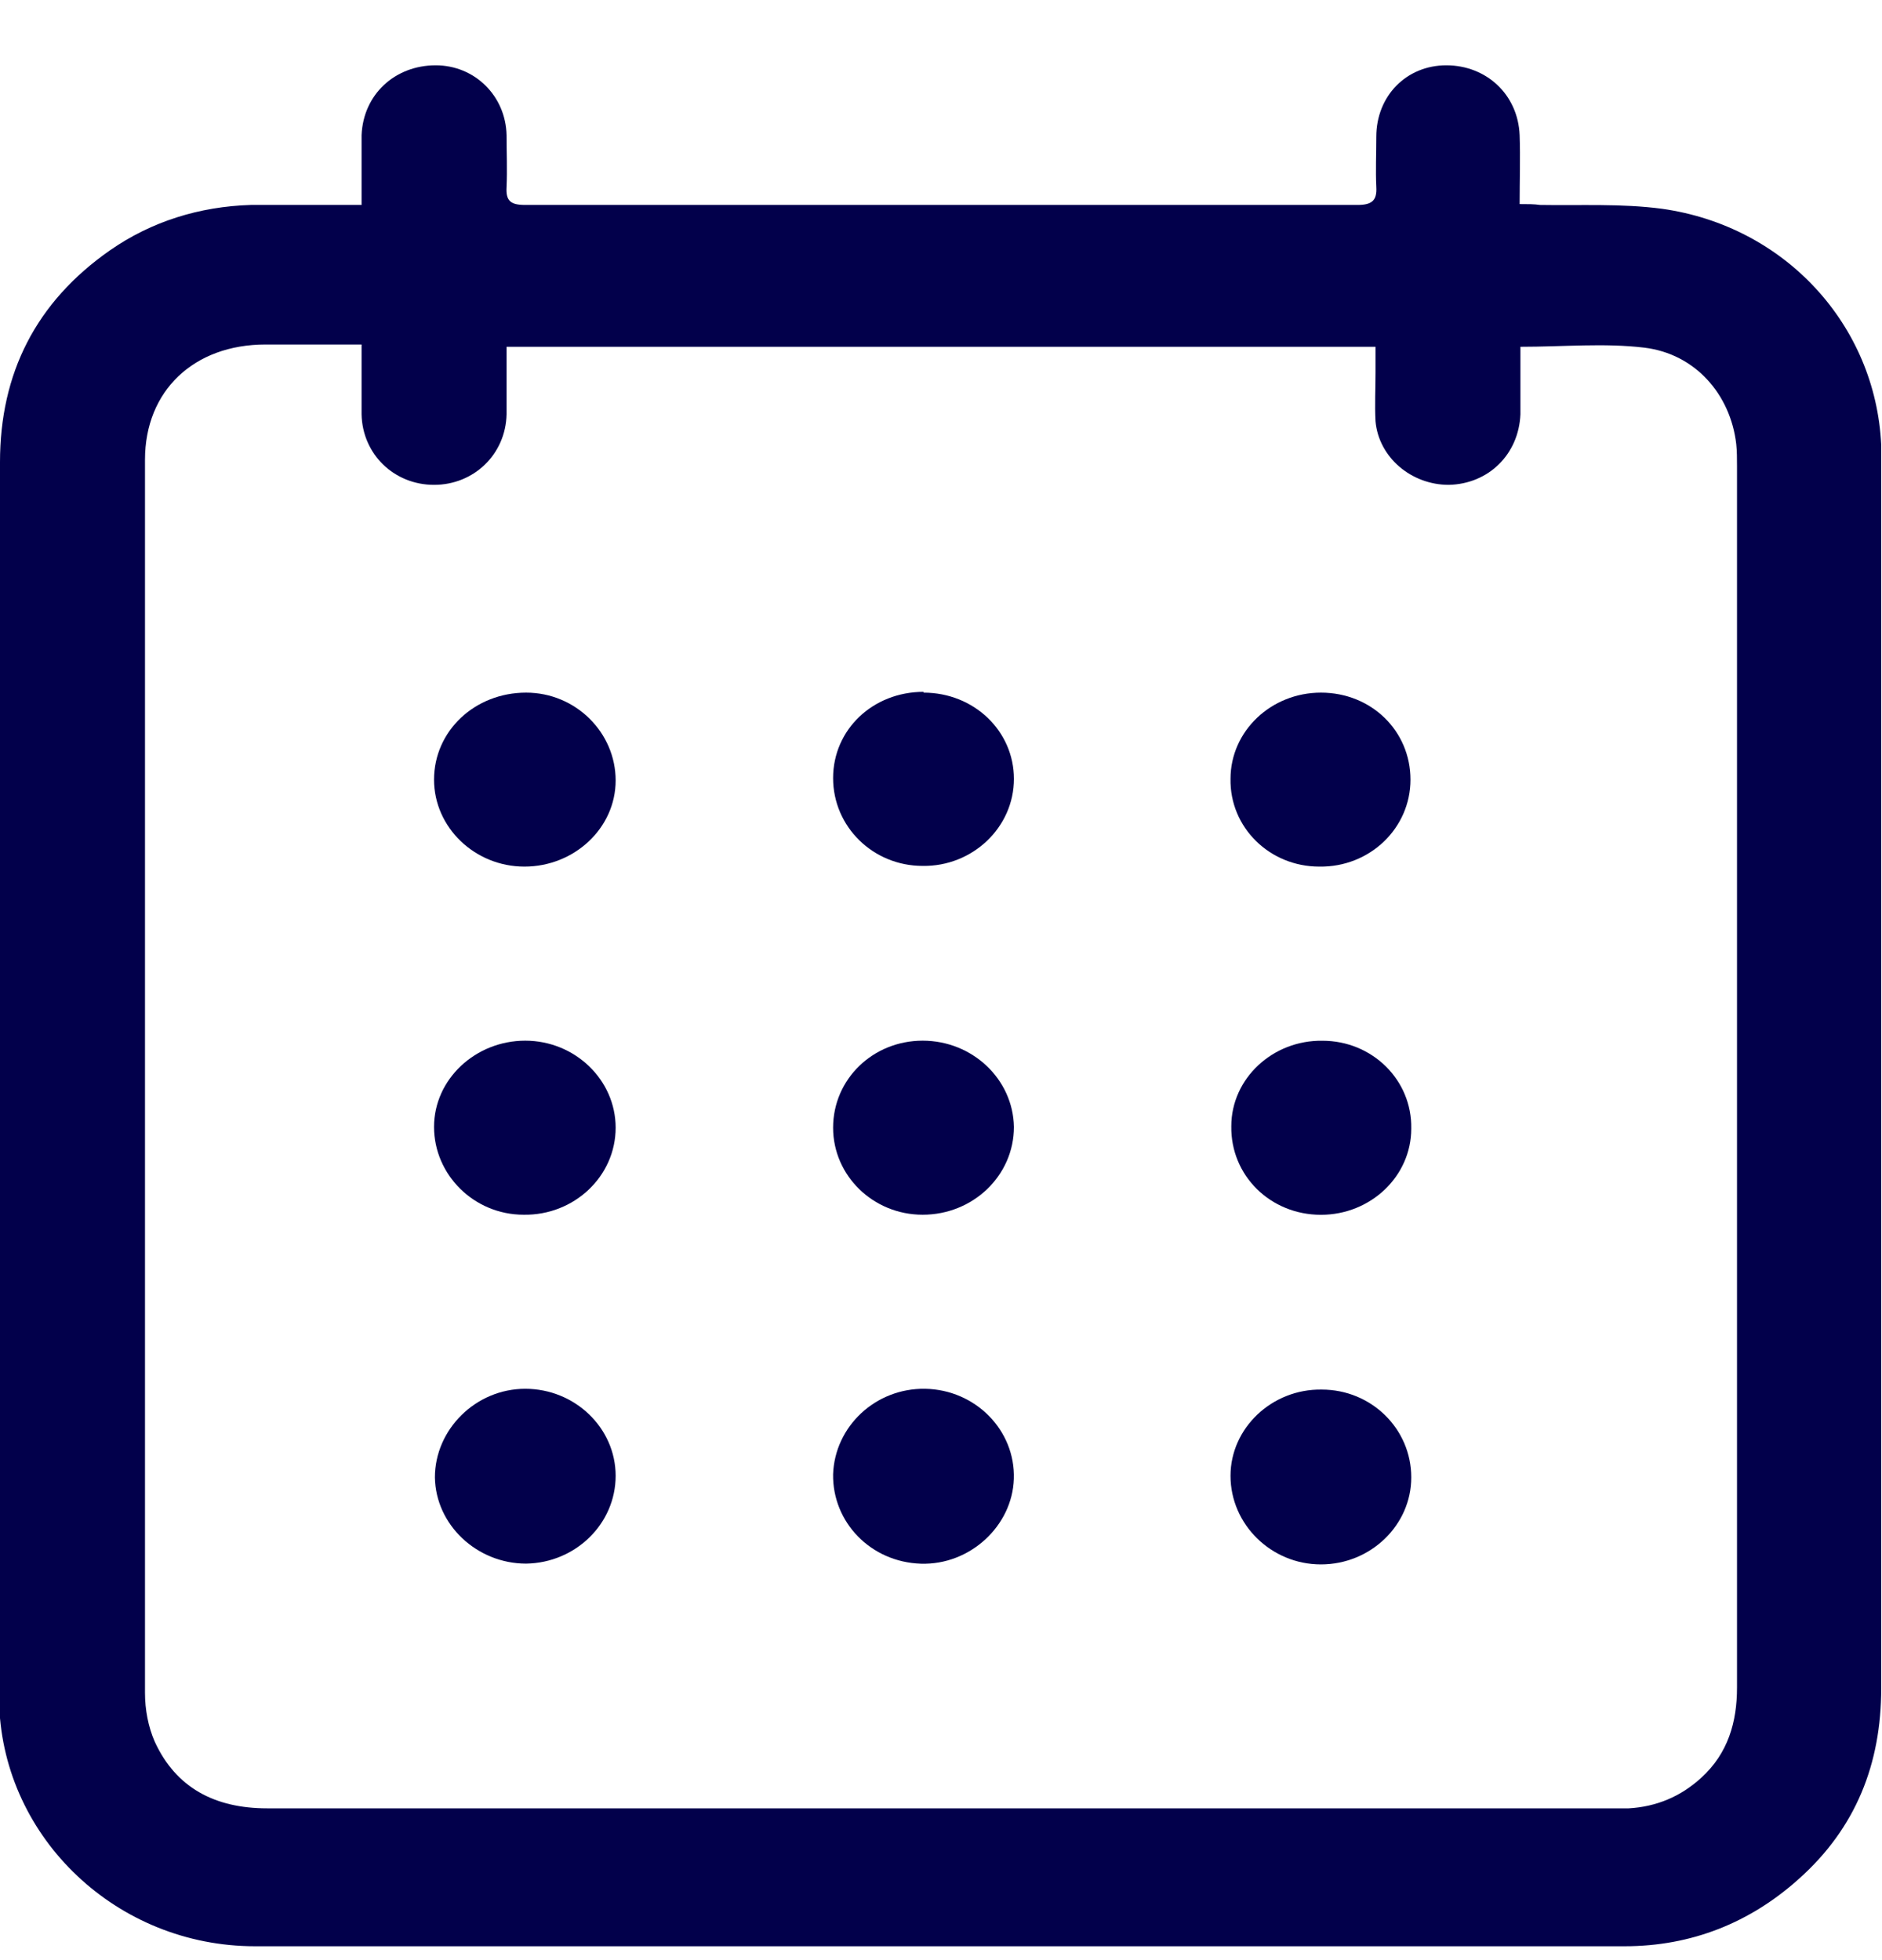 <svg width="24" height="25" viewBox="0 0 24 25" fill="none" xmlns="http://www.w3.org/2000/svg">
<g clip-path="url(#clip0_301_4127)">
<path d="M4.611 2.614C4.611 2.293 4.611 2.003 4.611 1.724C4.632 1.204 5.037 0.833 5.556 0.833C6.055 0.833 6.449 1.224 6.46 1.724C6.46 1.944 6.47 2.163 6.46 2.384C6.449 2.563 6.511 2.614 6.698 2.614C10.24 2.614 13.771 2.614 17.312 2.614C17.499 2.614 17.561 2.554 17.551 2.384C17.541 2.174 17.551 1.964 17.551 1.744C17.551 1.224 17.935 0.833 18.444 0.833C18.953 0.833 19.358 1.204 19.379 1.724C19.389 2.014 19.379 2.293 19.379 2.603C19.483 2.603 19.566 2.603 19.638 2.614C20.157 2.623 20.677 2.594 21.196 2.663C22.764 2.884 23.917 4.144 23.99 5.673C23.99 5.753 23.99 5.833 23.99 5.913C23.99 11.123 23.99 16.323 23.99 21.534C23.99 22.494 23.668 23.314 22.941 23.963C22.318 24.523 21.57 24.823 20.718 24.823C14.892 24.823 9.077 24.823 3.251 24.823C1.495 24.823 0.052 23.453 -0.01 21.753C-0.01 21.683 -0.01 21.613 -0.01 21.544C9.13721e-06 16.334 9.13721e-06 11.114 9.13721e-06 5.894C9.13721e-06 4.763 0.457 3.853 1.402 3.193C1.932 2.824 2.544 2.634 3.199 2.614C3.583 2.614 3.978 2.614 4.362 2.614C4.434 2.614 4.497 2.614 4.601 2.614H4.611ZM4.611 4.394C4.185 4.394 3.78 4.394 3.386 4.394C2.472 4.394 1.849 4.984 1.849 5.864C1.849 11.104 1.849 16.354 1.849 21.593C1.849 21.803 1.89 22.023 1.973 22.213C2.243 22.803 2.742 23.064 3.406 23.064C9.139 23.064 14.861 23.064 20.594 23.064C20.656 23.064 20.708 23.064 20.77 23.064C21.123 23.044 21.435 22.913 21.695 22.674C22.037 22.363 22.151 21.963 22.151 21.523C22.151 16.334 22.151 11.133 22.151 5.944C22.151 5.854 22.151 5.753 22.141 5.663C22.068 5.034 21.622 4.513 20.968 4.434C20.459 4.373 19.939 4.423 19.389 4.423C19.389 4.713 19.389 4.994 19.389 5.284C19.368 5.793 18.984 6.173 18.475 6.184C17.997 6.184 17.582 5.833 17.541 5.373C17.53 5.163 17.541 4.963 17.541 4.753C17.541 4.644 17.541 4.534 17.541 4.423H6.46C6.46 4.503 6.46 4.564 6.46 4.623C6.46 4.843 6.46 5.064 6.46 5.284C6.449 5.793 6.044 6.184 5.535 6.184C5.026 6.184 4.621 5.793 4.611 5.284C4.611 5.003 4.611 4.723 4.611 4.404V4.394Z" fill="#02004B"/>
<path d="M15.692 18.823C15.692 18.213 16.221 17.713 16.855 17.723C17.488 17.723 17.997 18.223 17.997 18.843C17.997 19.453 17.478 19.953 16.845 19.953C16.211 19.953 15.692 19.443 15.692 18.823Z" fill="#02004B"/>
<path d="M7.851 18.823C7.851 19.433 7.342 19.933 6.709 19.943C6.086 19.943 5.556 19.453 5.546 18.843C5.546 18.233 6.065 17.713 6.698 17.713C7.332 17.713 7.851 18.213 7.851 18.823Z" fill="#02004B"/>
<path d="M15.692 9.934C15.692 9.323 16.211 8.834 16.845 8.834C17.489 8.834 17.987 9.323 17.987 9.944C17.987 10.563 17.468 11.063 16.824 11.053C16.19 11.053 15.681 10.553 15.692 9.934Z" fill="#02004B"/>
<path d="M11.766 13.273C12.4 13.273 12.919 13.763 12.93 14.373C12.93 14.993 12.41 15.493 11.766 15.493C11.133 15.493 10.624 14.993 10.624 14.383C10.624 13.763 11.133 13.273 11.766 13.273Z" fill="#02004B"/>
<path d="M6.688 11.053C6.055 11.053 5.535 10.553 5.535 9.944C5.535 9.323 6.055 8.834 6.709 8.834C7.342 8.834 7.851 9.344 7.851 9.954C7.851 10.563 7.322 11.053 6.688 11.053Z" fill="#02004B"/>
<path d="M6.698 13.273C7.332 13.273 7.851 13.773 7.851 14.383C7.851 15.003 7.322 15.503 6.678 15.493C6.044 15.493 5.535 14.983 5.535 14.373C5.535 13.763 6.065 13.273 6.698 13.273Z" fill="#02004B"/>
<path d="M17.997 14.394C17.997 15.004 17.478 15.494 16.845 15.494C16.201 15.494 15.692 14.994 15.702 14.364C15.702 13.754 16.232 13.264 16.865 13.274C17.499 13.274 18.008 13.774 17.997 14.394Z" fill="#02004B"/>
<path d="M10.624 18.803C10.645 18.194 11.164 17.703 11.797 17.713C12.441 17.724 12.95 18.244 12.929 18.863C12.909 19.463 12.369 19.963 11.745 19.944C11.102 19.924 10.614 19.413 10.624 18.803Z" fill="#02004B"/>
<path d="M11.777 8.834C12.421 8.834 12.93 9.324 12.93 9.934C12.93 10.554 12.4 11.054 11.766 11.044C11.133 11.044 10.624 10.544 10.624 9.924C10.624 9.304 11.133 8.824 11.777 8.824V8.834Z" fill="#02004B"/>
</g>
<defs>
<clipPath id="clip0_301_4127">
<rect width="24" height="24" fill="white" transform="translate(0 0.833)"/>
</clipPath>
</defs>
</svg>